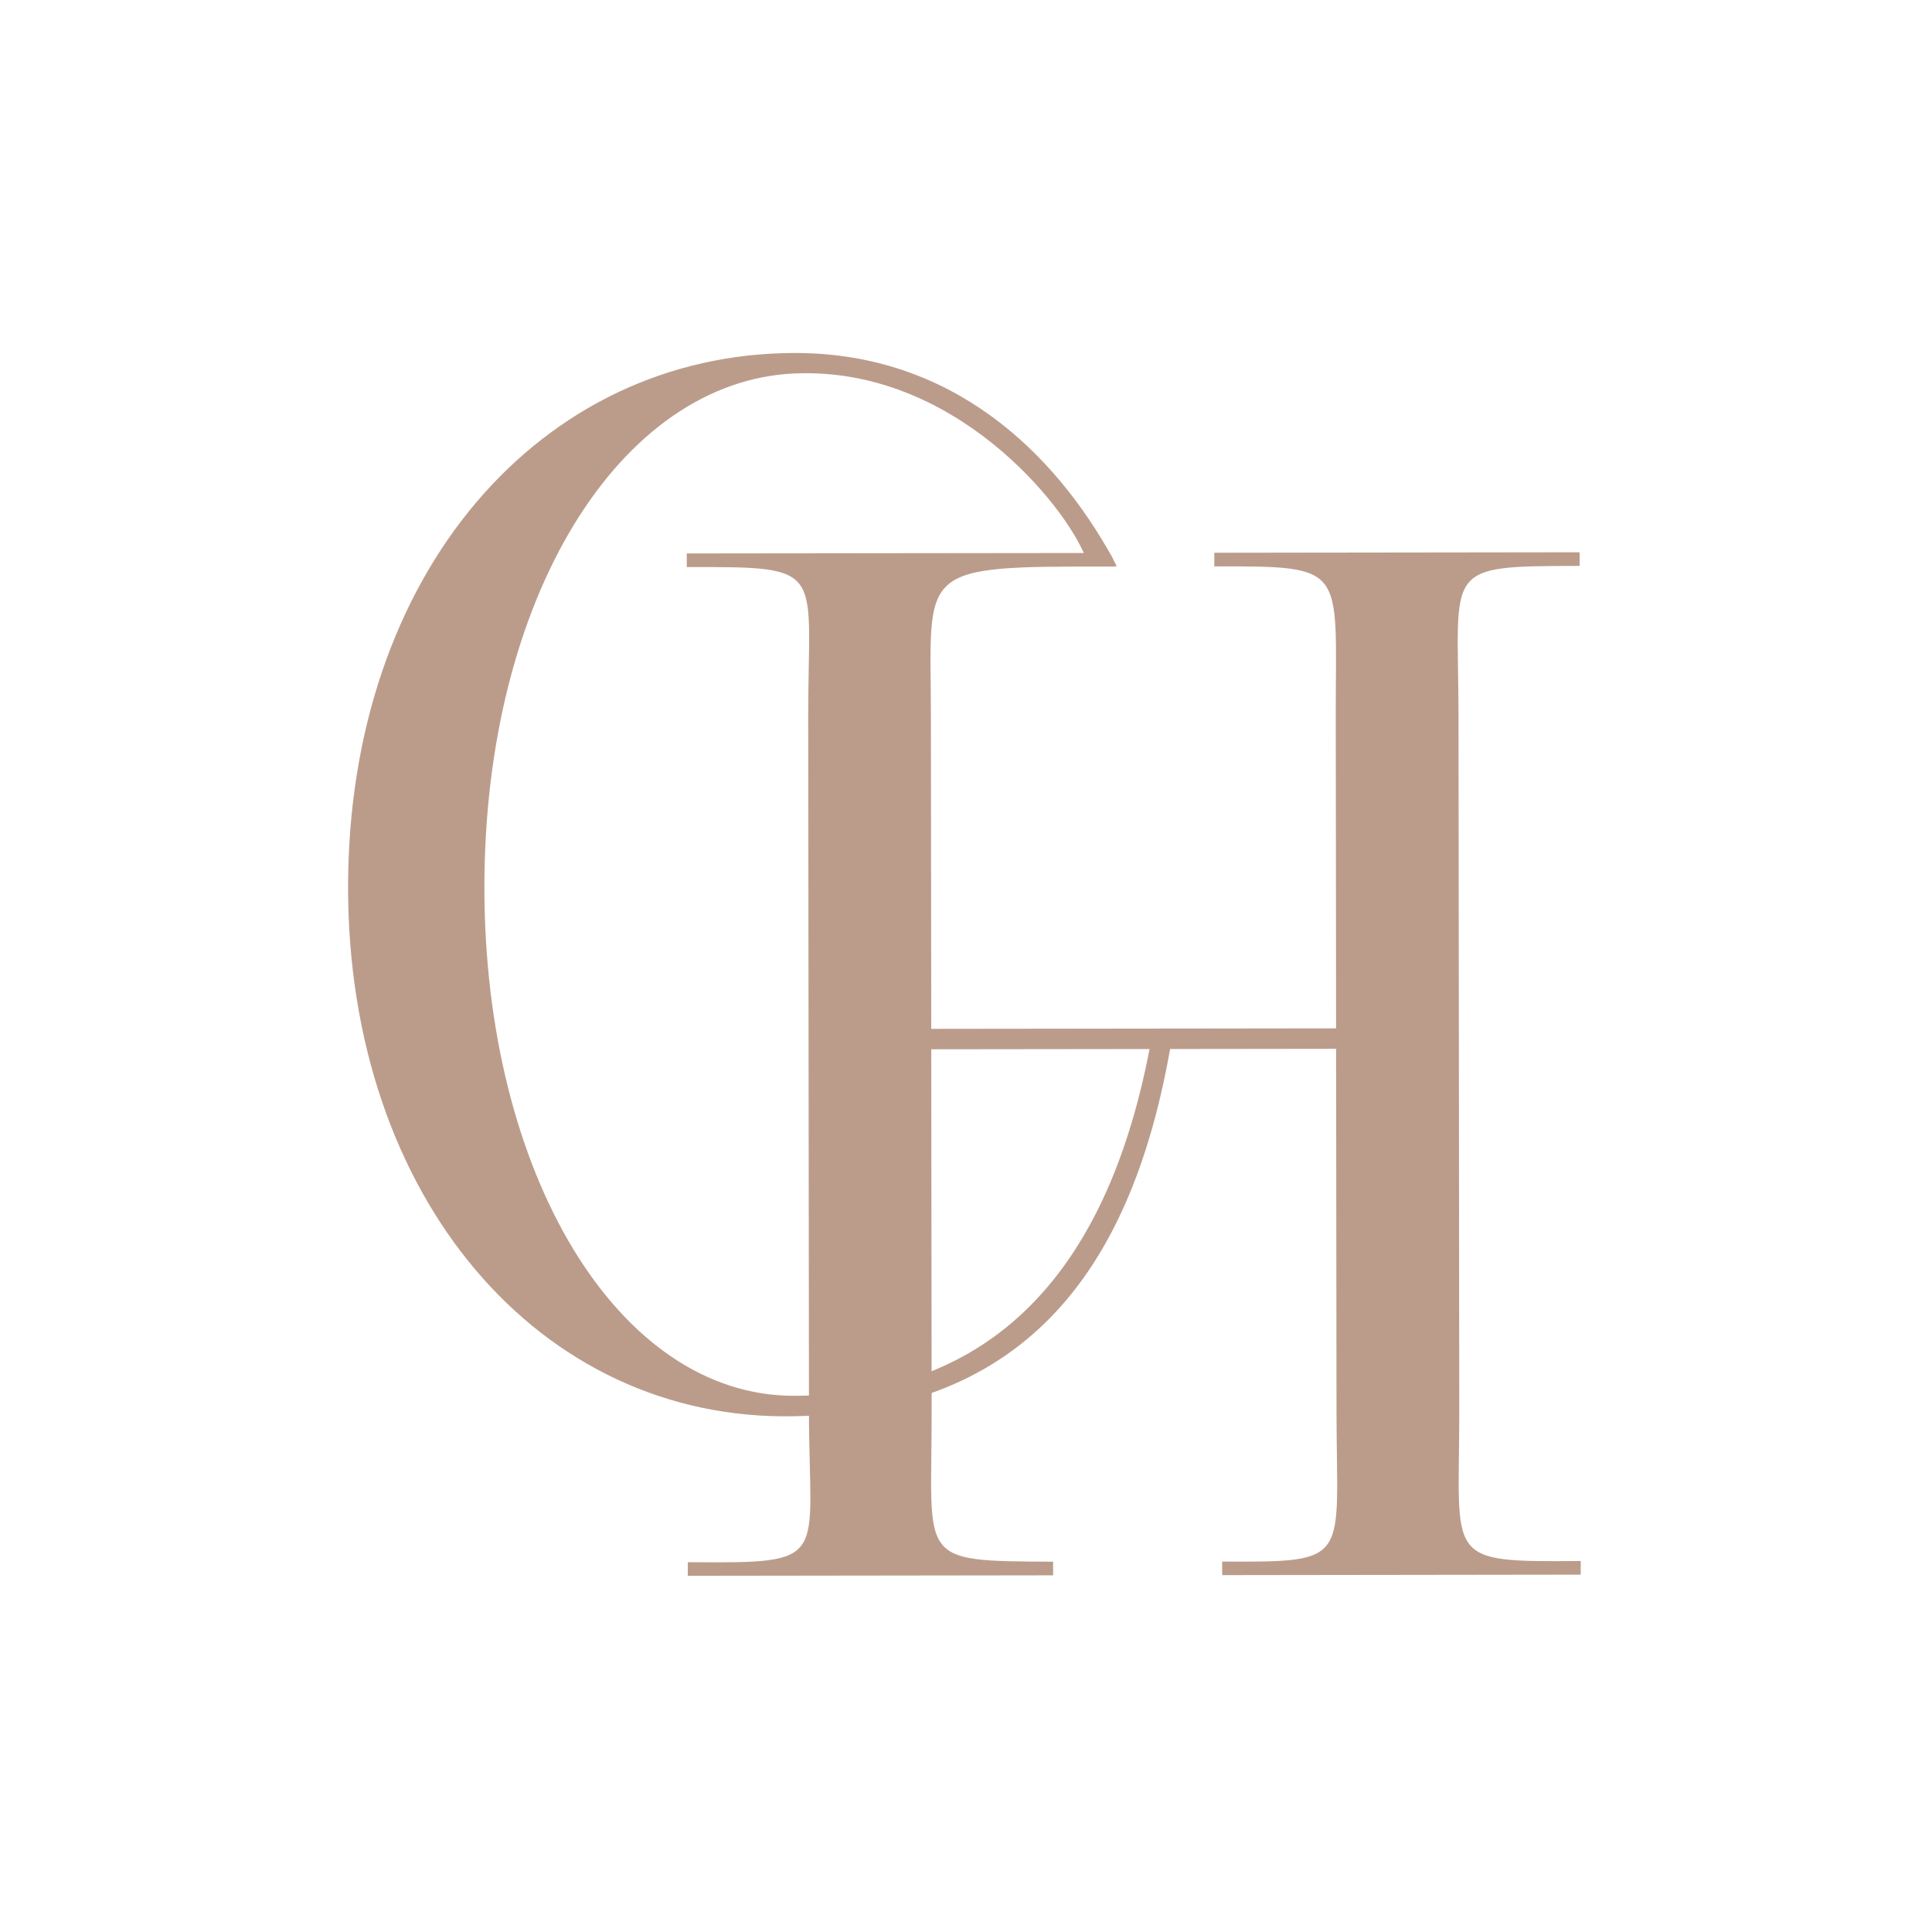 <?xml version="1.0" encoding="UTF-8"?>
<svg data-bbox="51.07 51.79 180.85 179.41" viewBox="0 0 283.46 283.46" xmlns="http://www.w3.org/2000/svg" data-type="color">
    <g>
        <path d="M159.29 81.8c-2.96-7.66-19.32-27.98-42.62-27.01-25.78 1.07-45.6 33-45.6 75.4 0 42 19.6 74.6 45.4 74.6 21 0 44.6-9.4 52.4-52h3c-5.6 33.2-21.18 54.33-55.4 55-37.39.73-65.4-32.2-65.4-77.6 0-46 28.2-78.4 65.6-78.4 22.92 0 37.99 14.44 46.67 30.27" fill="#bb9c8b" data-color="1"/>
        <path d="M179.31 229.11c19.16.1 16.8-.03 16.78-22.03l-.06-53.2-59.4.07.06 53.2c.02 22-2.38 21.88 17.82 21.98v2l-53.6.07v-2c21.18.17 17.8-.02 17.78-22.02l-.11-102c-.02-22 2.96-22.02-17.82-21.98v-2l62.06-.07 1.03 1.94-.49.06c-29.26-.06-26.8.02-26.78 22.02l.05 45.8 59.4-.07-.05-45.8c-.02-22 1.82-22.01-17.82-21.98v-2l53.6-.07v2c-20.34.04-17.8.02-17.77 22.02l.11 102c.02 22-2.44 22.14 17.82 21.98v2l-52.6.07-.01-1.99z" fill="#bb9c8b" data-color="1"/>
    </g>
</svg>
